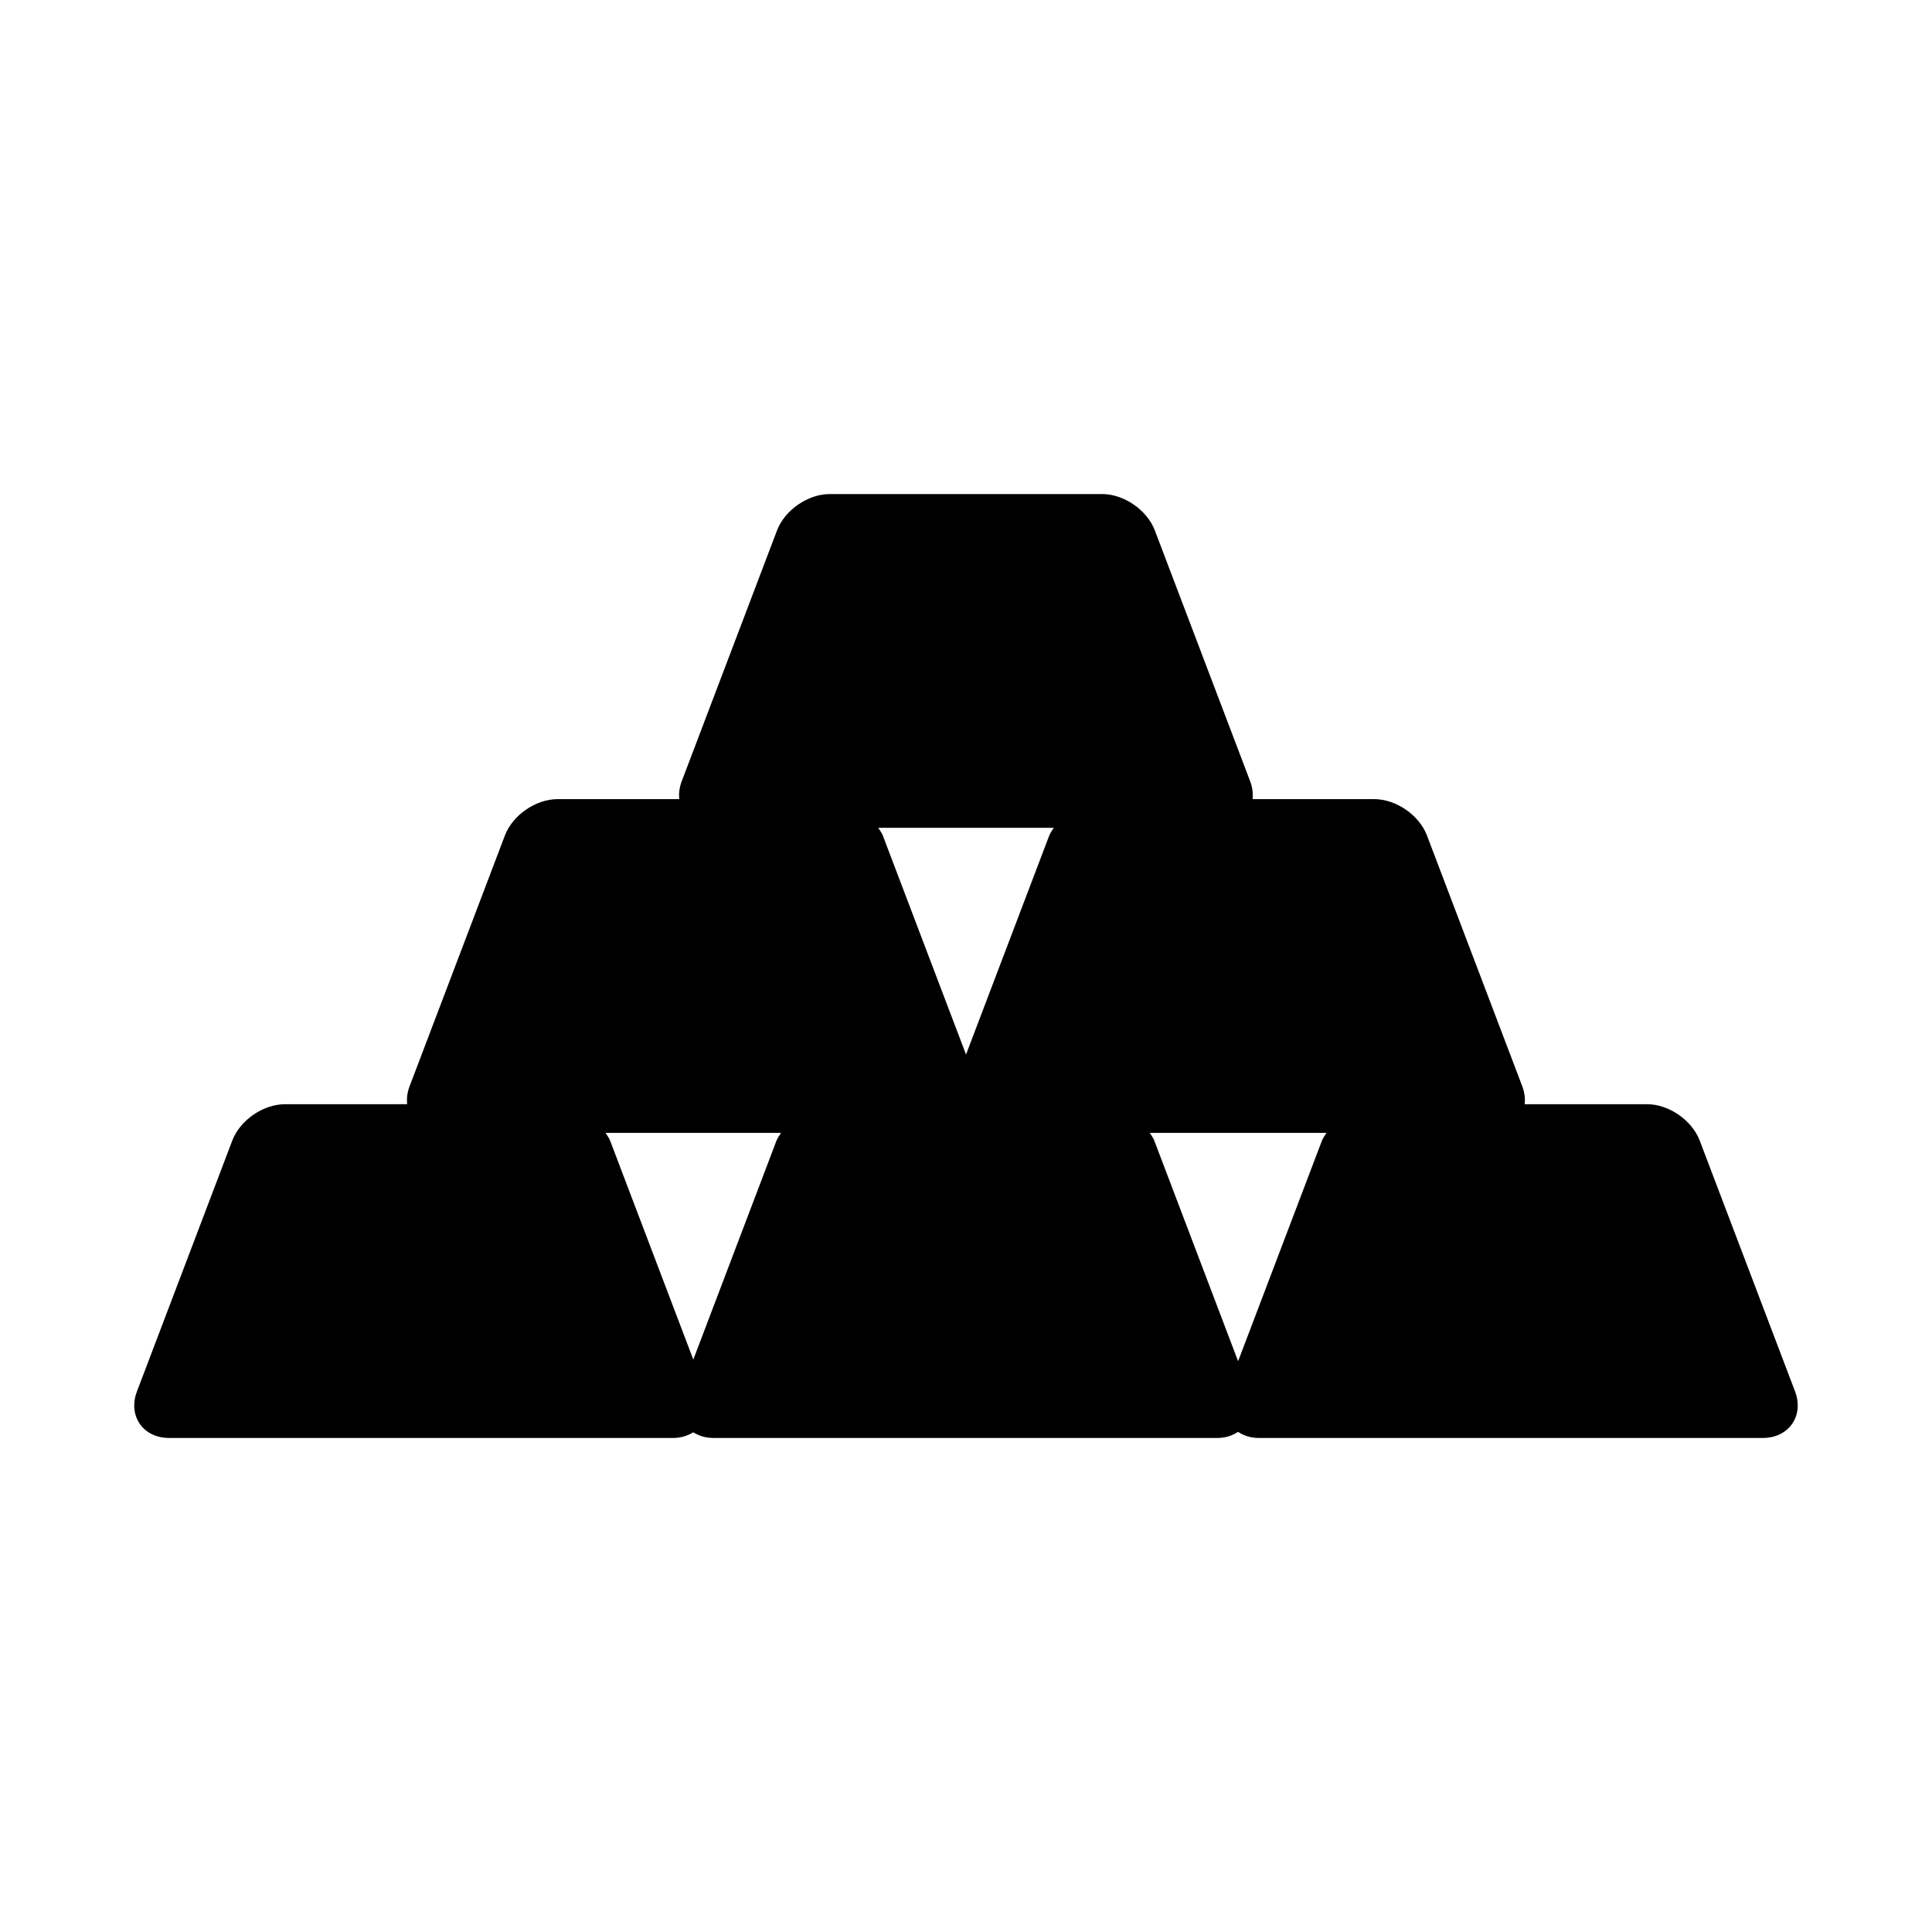 <?xml version="1.0" encoding="UTF-8"?>
<!-- Uploaded to: SVG Find, www.svgrepo.com, Generator: SVG Find Mixer Tools -->
<svg fill="#000000" width="800px" height="800px" version="1.1" viewBox="144 144 512 512" xmlns="http://www.w3.org/2000/svg">
 <path d="m619.71 512.75-25.27-66.496c-2.055-5.391-8.188-9.629-13.965-9.629h-32.418c0.164-1.52-0.023-3.125-0.629-4.723l-25.27-66.496c-2.055-5.391-8.188-9.629-13.965-9.629h-32.25c0.164-1.52-0.031-3.133-0.637-4.731l-25.27-66.496c-2.055-5.391-8.188-9.621-13.965-9.621h-72.18c-5.777 0-11.902 4.227-13.965 9.621l-25.262 66.488c-0.613 1.598-0.812 3.211-0.645 4.738h-32.25c-5.777 0-11.902 4.227-13.965 9.629l-25.27 66.496c-0.605 1.598-0.797 3.203-0.629 4.723l-32.383 0.004c-5.777 0-11.902 4.227-13.965 9.629l-25.27 66.496c-1.164 3.062-0.891 6.18 0.754 8.574 1.637 2.387 4.473 3.746 7.746 3.746h133.63c2.008 0 3.801-0.566 5.297-1.504 1.496 0.945 3.289 1.504 5.297 1.504h133.62c2.078 0 3.938-0.605 5.465-1.613 1.527 1.008 3.387 1.613 5.465 1.613h133.63c3.281 0 6.109-1.363 7.746-3.746 1.66-2.398 1.934-5.516 0.77-8.578zm-147.6-8.016-22.223-58.488c-0.277-0.723-0.789-1.355-1.195-2.023h46.848c-0.41 0.676-0.922 1.309-1.195 2.023zm-72.105-81.277-22.059-58.055c-0.277-0.723-0.789-1.355-1.195-2.023h46.516c-0.41 0.676-0.922 1.309-1.195 2.023zm-72.273 80.84-22.059-58.047c-0.277-0.723-0.789-1.355-1.195-2.023h46.508c-0.41 0.676-0.922 1.309-1.195 2.023z"/>
</svg>